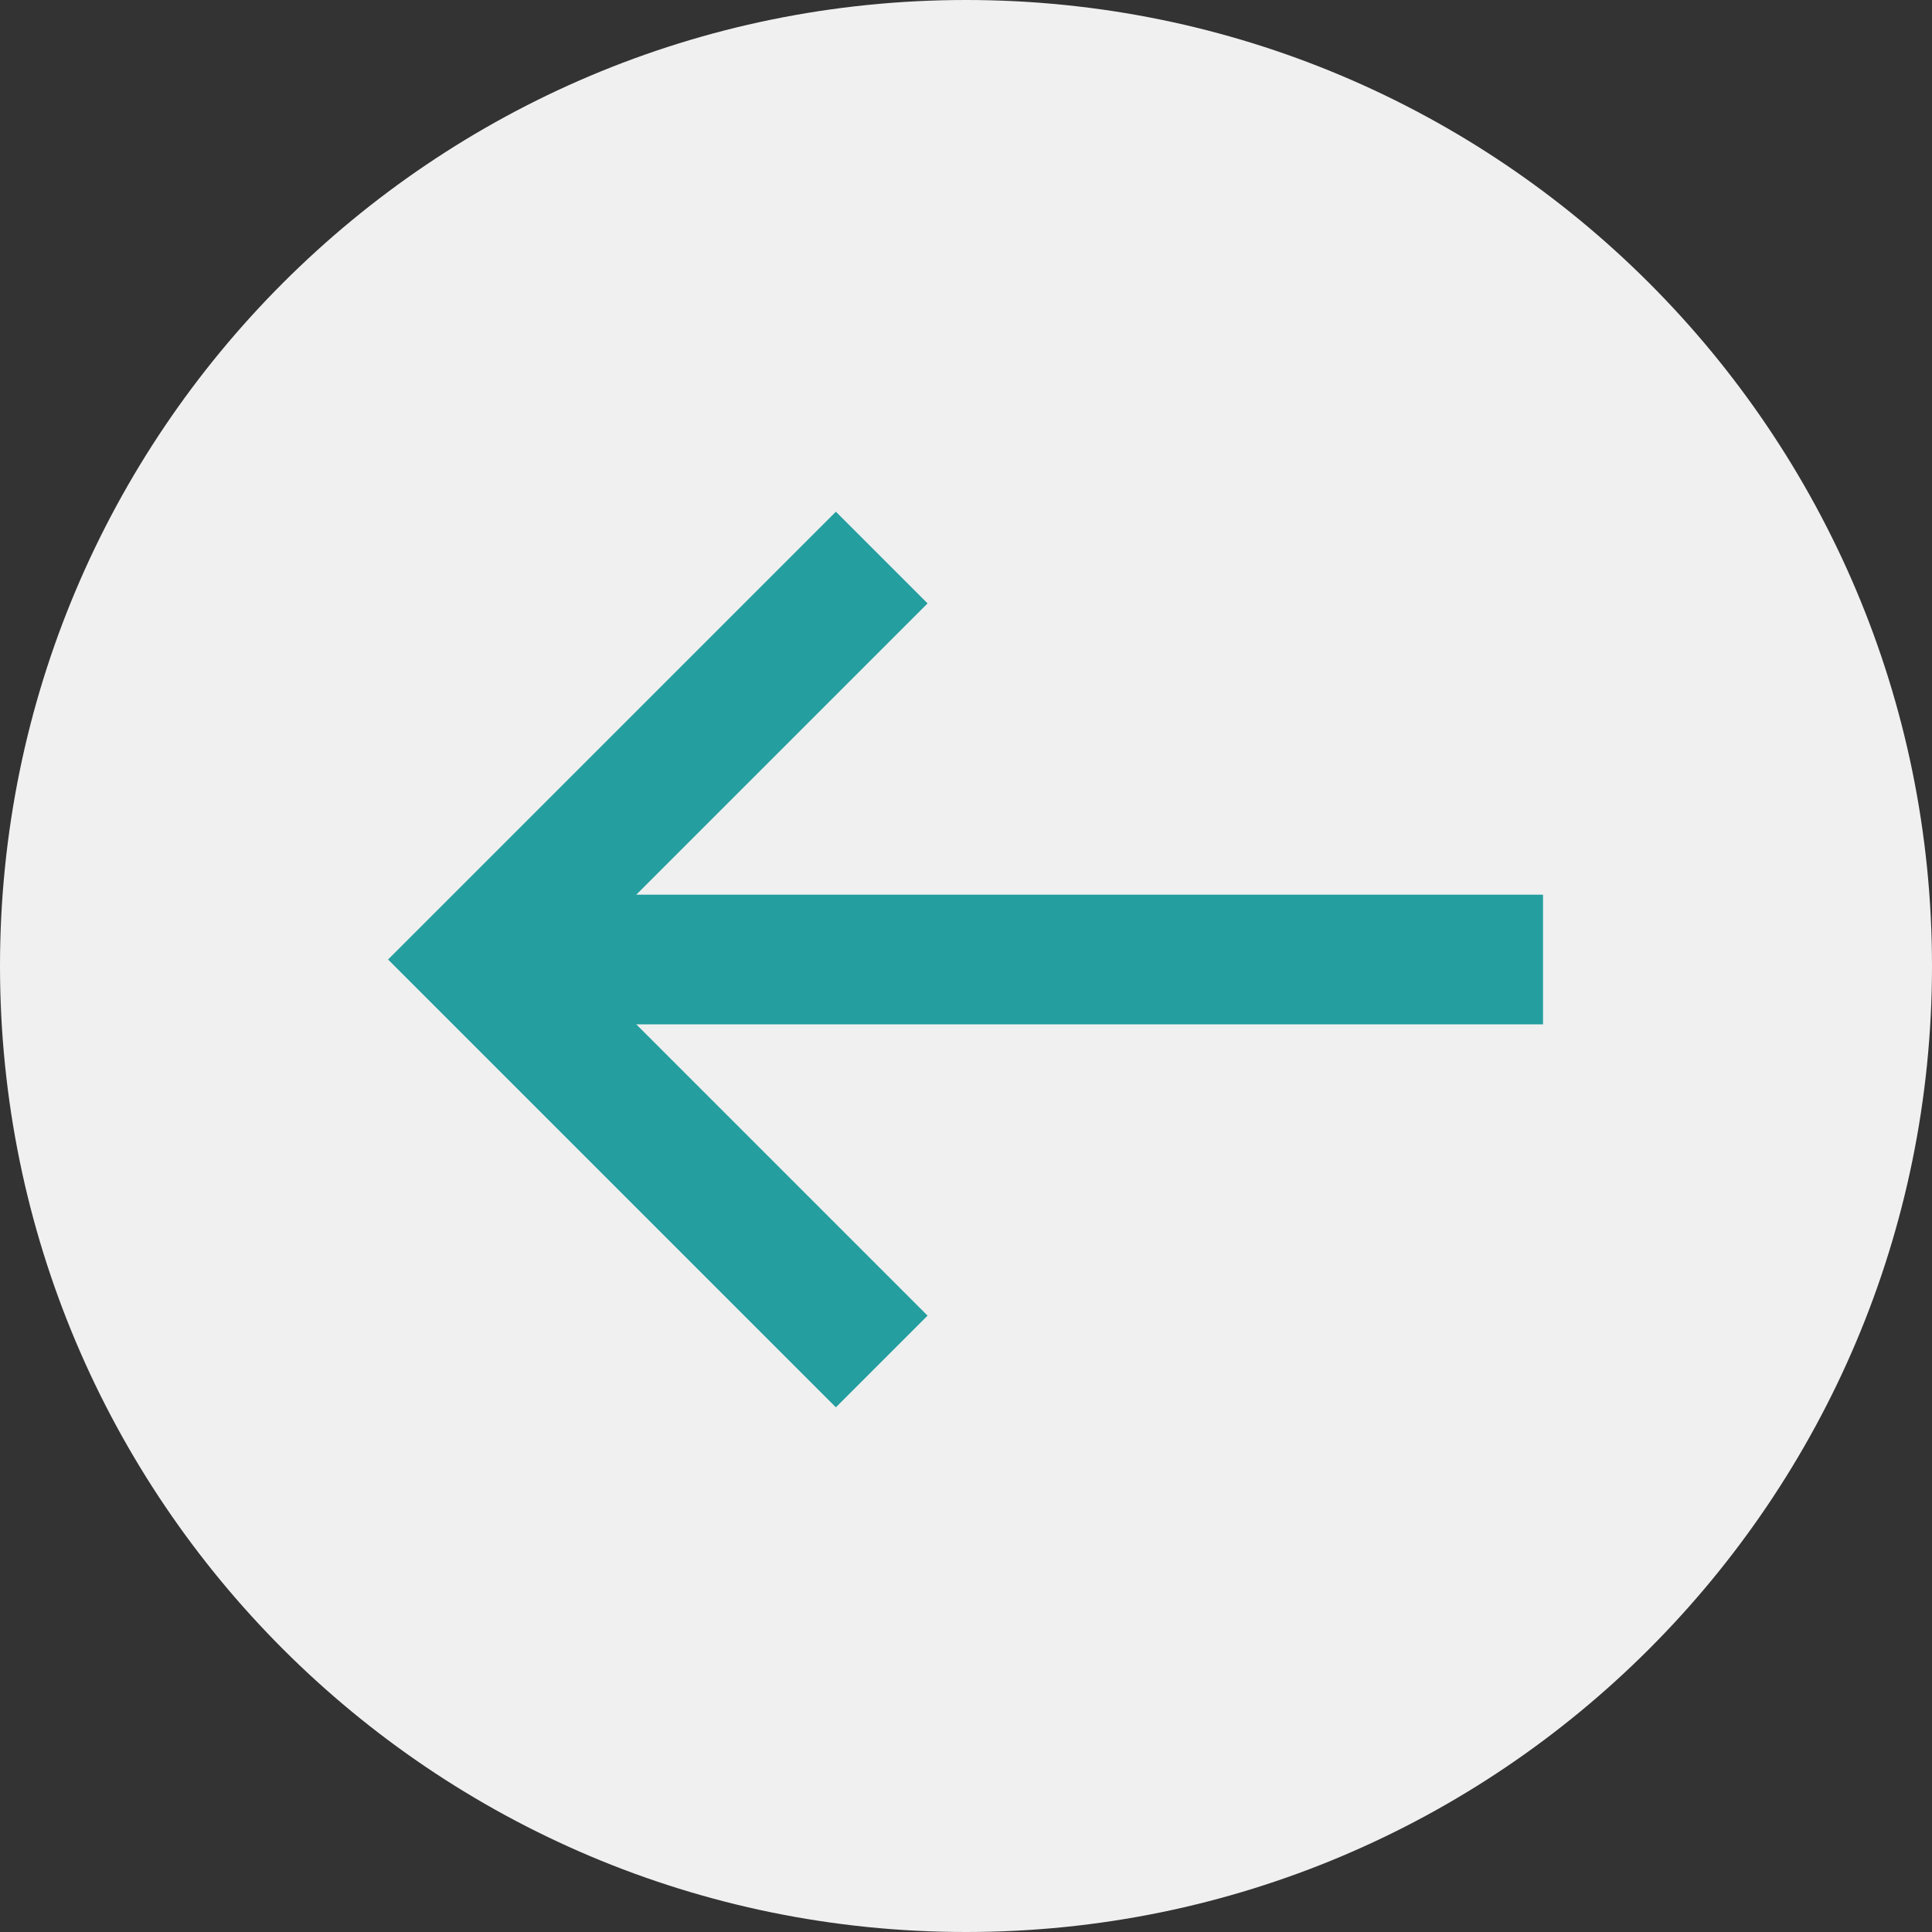 <?xml version="1.0" encoding="UTF-8"?> <svg xmlns="http://www.w3.org/2000/svg" width="149" height="149" viewBox="0 0 149 149" fill="none"><rect x="0" y="0" width="149" height="149" fill="#333333" stroke="none"/> <g clip-path="url(#clip0_9_57)"> <path d="M74.5 149C115.645 149 149 115.645 149 74.5C149 33.355 115.645 0 74.5 0C33.355 0 0 33.355 0 74.5C0 115.645 33.355 149 74.5 149Z" fill="#F0F0F0"></path> <path d="M37 74H119" stroke="#249E9F" stroke-width="10"></path> <path d="M68 43L37 74L68 105" stroke="#249E9F" stroke-width="10"></path> </g> <defs> <clipPath id="clip0_9_57"> <rect width="149" height="149" fill="white"></rect> </clipPath> </defs> </svg> 
